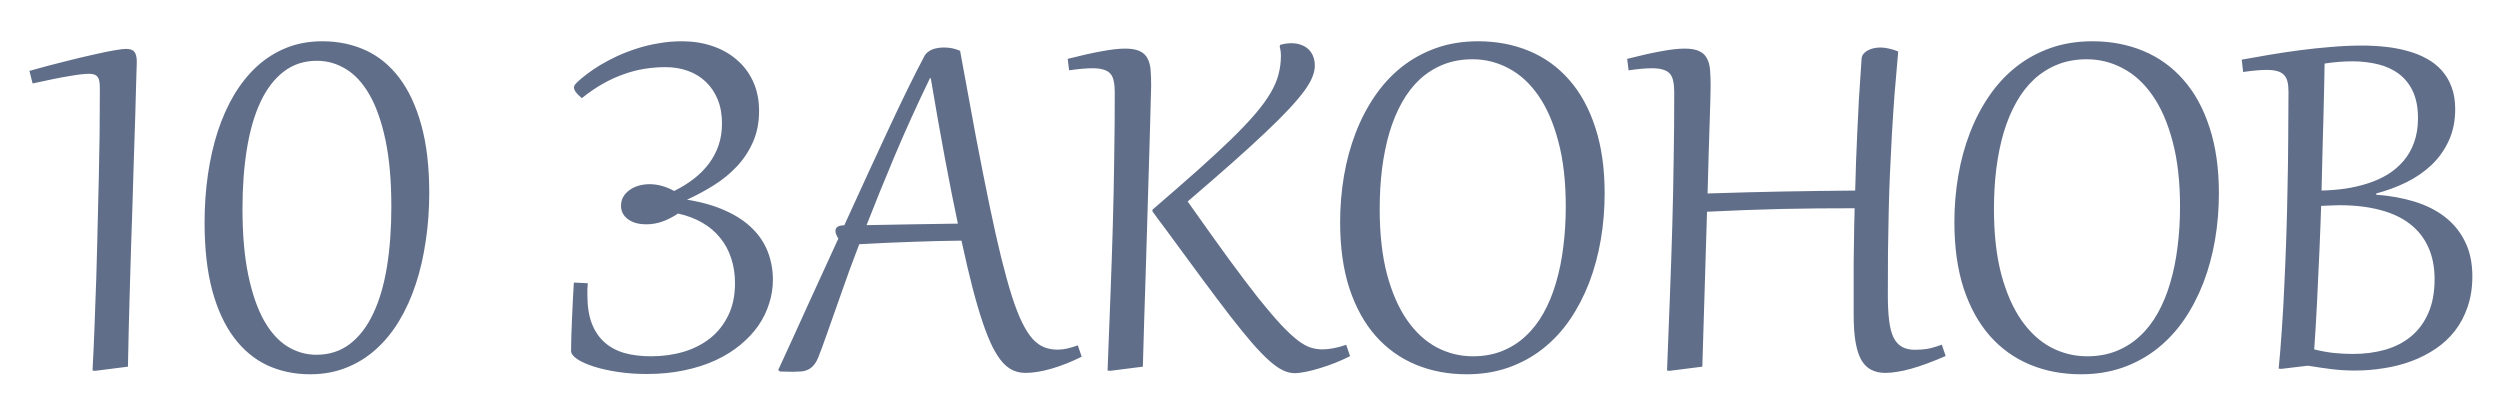 <?xml version="1.0" encoding="UTF-8"?> <svg xmlns="http://www.w3.org/2000/svg" width="375" height="60" viewBox="0 0 375 60" fill="none"><g filter="url(#filter0_d_241_584)"><path d="M4.415 4.632C6.324 4.093 8.095 3.622 9.728 3.221C11.36 2.806 12.806 2.46 14.065 2.184C15.324 1.893 16.368 1.679 17.198 1.54C18.028 1.402 18.589 1.333 18.879 1.333C19.515 1.333 19.944 1.485 20.166 1.789C20.401 2.08 20.519 2.578 20.519 3.283C20.519 3.449 20.505 3.906 20.477 4.653C20.463 5.386 20.436 6.32 20.394 7.455C20.366 8.589 20.332 9.876 20.29 11.315C20.249 12.739 20.2 14.22 20.145 15.755C20.104 17.277 20.055 18.806 20 20.342C19.958 21.877 19.917 23.316 19.875 24.658C19.806 26.678 19.737 28.732 19.668 30.821C19.612 32.91 19.55 34.992 19.481 37.068C19.426 39.143 19.37 41.19 19.315 43.21C19.273 45.216 19.232 47.146 19.19 49L14.293 49.623L13.878 49.581C13.933 48.53 13.989 47.423 14.044 46.261C14.099 45.099 14.148 43.923 14.189 42.733C14.231 41.529 14.272 40.34 14.314 39.164C14.369 37.988 14.411 36.867 14.438 35.802C14.466 34.736 14.494 33.747 14.521 32.834C14.549 31.921 14.57 31.133 14.584 30.468C14.653 27.411 14.736 23.966 14.832 20.134C14.929 16.302 14.978 12.027 14.978 7.309C14.978 6.894 14.957 6.548 14.915 6.272C14.874 5.981 14.791 5.753 14.666 5.587C14.556 5.407 14.39 5.276 14.168 5.193C13.961 5.11 13.684 5.068 13.338 5.068C12.702 5.068 11.706 5.186 10.35 5.421C8.994 5.642 7.175 6.009 4.892 6.521L4.415 4.632ZM46.541 50.141C44.19 50.141 42.038 49.692 40.088 48.792C38.151 47.879 36.484 46.489 35.086 44.621C33.689 42.754 32.603 40.395 31.828 37.545C31.067 34.681 30.687 31.299 30.687 27.397C30.687 24.907 30.853 22.514 31.185 20.217C31.517 17.907 32.008 15.742 32.658 13.722C33.322 11.702 34.146 9.862 35.128 8.202C36.124 6.542 37.272 5.117 38.573 3.927C39.887 2.737 41.353 1.817 42.972 1.167C44.605 0.517 46.396 0.191 48.347 0.191C50.713 0.191 52.878 0.641 54.842 1.54C56.807 2.44 58.495 3.823 59.906 5.691C61.317 7.558 62.417 9.924 63.205 12.788C63.994 15.638 64.388 19.013 64.388 22.915C64.388 25.391 64.215 27.785 63.869 30.095C63.537 32.405 63.039 34.571 62.375 36.59C61.711 38.61 60.881 40.45 59.885 42.11C58.889 43.77 57.727 45.196 56.399 46.385C55.084 47.575 53.604 48.495 51.958 49.145C50.311 49.809 48.506 50.141 46.541 50.141ZM47.455 47.215C49.391 47.215 51.065 46.676 52.477 45.597C53.901 44.504 55.071 42.982 55.984 41.031C56.911 39.081 57.595 36.749 58.038 34.038C58.481 31.312 58.702 28.31 58.702 25.032C58.702 21.144 58.412 17.817 57.831 15.05C57.249 12.283 56.454 10.014 55.444 8.243C54.434 6.472 53.251 5.179 51.895 4.363C50.54 3.532 49.087 3.117 47.538 3.117C45.615 3.117 43.947 3.664 42.536 4.757C41.139 5.836 39.984 7.351 39.071 9.302C38.158 11.252 37.48 13.59 37.037 16.316C36.594 19.027 36.373 22.023 36.373 25.301C36.373 29.189 36.664 32.516 37.245 35.283C37.826 38.05 38.614 40.319 39.61 42.09C40.606 43.847 41.776 45.14 43.117 45.97C44.473 46.8 45.919 47.215 47.455 47.215ZM101.7 26.028C100.995 26.512 100.234 26.906 99.418 27.21C98.615 27.501 97.799 27.646 96.969 27.646C96.319 27.646 95.751 27.57 95.267 27.418C94.797 27.266 94.402 27.058 94.084 26.795C93.766 26.533 93.531 26.242 93.379 25.924C93.227 25.592 93.15 25.246 93.15 24.886C93.15 24.388 93.261 23.939 93.482 23.537C93.718 23.136 94.029 22.797 94.416 22.52C94.804 22.23 95.26 22.009 95.786 21.856C96.312 21.704 96.865 21.628 97.446 21.628C98.041 21.628 98.643 21.711 99.251 21.877C99.874 22.043 100.497 22.299 101.119 22.645C102.198 22.119 103.174 21.517 104.045 20.84C104.931 20.162 105.685 19.408 106.307 18.578C106.944 17.734 107.435 16.814 107.781 15.818C108.126 14.808 108.299 13.708 108.299 12.518C108.299 11.176 108.085 9.979 107.656 8.928C107.227 7.877 106.632 6.991 105.871 6.272C105.124 5.552 104.232 5.006 103.194 4.632C102.171 4.259 101.05 4.072 99.832 4.072C98.781 4.072 97.73 4.155 96.678 4.321C95.641 4.487 94.603 4.757 93.565 5.13C92.528 5.49 91.483 5.967 90.432 6.562C89.394 7.143 88.343 7.863 87.278 8.72C86.862 8.375 86.558 8.07 86.365 7.807C86.185 7.545 86.095 7.316 86.095 7.123C86.095 6.97 86.143 6.832 86.24 6.708C86.337 6.583 86.441 6.465 86.551 6.355C86.925 5.995 87.402 5.594 87.983 5.151C88.578 4.695 89.249 4.238 89.996 3.781C90.757 3.325 91.594 2.882 92.507 2.453C93.42 2.025 94.395 1.644 95.433 1.312C96.484 0.966 97.584 0.696 98.733 0.503C99.881 0.295 101.071 0.191 102.302 0.191C103.921 0.191 105.429 0.427 106.826 0.897C108.237 1.367 109.461 2.052 110.499 2.951C111.55 3.837 112.374 4.93 112.969 6.23C113.563 7.531 113.861 9.004 113.861 10.65C113.861 12.38 113.556 13.929 112.948 15.299C112.353 16.655 111.55 17.872 110.541 18.951C109.544 20.016 108.396 20.957 107.096 21.773C105.795 22.59 104.446 23.316 103.049 23.952C105.29 24.312 107.22 24.866 108.839 25.613C110.471 26.346 111.813 27.238 112.865 28.29C113.916 29.327 114.691 30.503 115.189 31.817C115.687 33.118 115.936 34.508 115.936 35.989C115.936 37.178 115.749 38.354 115.376 39.516C115.016 40.678 114.476 41.785 113.757 42.837C113.038 43.874 112.138 44.836 111.059 45.721C109.994 46.607 108.763 47.374 107.365 48.025C105.968 48.675 104.405 49.18 102.676 49.54C100.946 49.913 99.058 50.1 97.01 50.1C95.488 50.1 94.043 49.996 92.673 49.789C91.303 49.581 90.1 49.311 89.062 48.979C88.025 48.647 87.195 48.274 86.572 47.859C85.963 47.444 85.659 47.035 85.659 46.634C85.659 45.956 85.673 45.202 85.7 44.372C85.728 43.528 85.763 42.657 85.804 41.758C85.846 40.858 85.887 39.952 85.929 39.039C85.984 38.126 86.032 37.241 86.074 36.383L88.17 36.487C88.142 36.777 88.121 37.075 88.108 37.379C88.108 37.683 88.108 37.974 88.108 38.251C88.108 39.938 88.329 41.363 88.772 42.525C89.228 43.688 89.872 44.635 90.702 45.368C91.532 46.102 92.535 46.634 93.711 46.966C94.887 47.285 96.201 47.444 97.654 47.444C99.369 47.444 100.988 47.222 102.51 46.779C104.031 46.323 105.366 45.645 106.515 44.746C107.663 43.833 108.569 42.691 109.233 41.322C109.911 39.952 110.25 38.34 110.25 36.487C110.25 35.117 110.056 33.858 109.669 32.71C109.295 31.561 108.742 30.545 108.009 29.659C107.289 28.76 106.397 28.006 105.332 27.397C104.28 26.788 103.07 26.332 101.7 26.028ZM126.291 37.711C125.793 39.122 125.357 40.353 124.984 41.405C124.624 42.442 124.306 43.349 124.029 44.123C123.753 44.898 123.51 45.569 123.303 46.136C123.095 46.69 122.902 47.195 122.722 47.651C122.501 48.177 122.252 48.585 121.975 48.876C121.698 49.166 121.401 49.373 121.083 49.498C120.764 49.636 120.418 49.712 120.045 49.726C119.671 49.754 119.277 49.768 118.862 49.768C118.627 49.768 118.336 49.761 117.99 49.747C117.631 49.747 117.306 49.74 117.015 49.726L116.725 49.519C118.385 45.922 119.955 42.484 121.435 39.205C122.929 35.926 124.368 32.786 125.752 29.784C125.461 29.327 125.316 28.947 125.316 28.642C125.316 28.089 125.759 27.805 126.644 27.791C129.176 22.23 131.431 17.332 133.409 13.099C135.388 8.852 137.131 5.303 138.639 2.453C138.777 2.191 138.957 1.976 139.178 1.81C139.4 1.63 139.642 1.492 139.905 1.395C140.167 1.298 140.444 1.229 140.735 1.188C141.025 1.146 141.309 1.125 141.585 1.125C141.987 1.125 142.381 1.16 142.768 1.229C143.156 1.298 143.571 1.43 144.013 1.623C144.885 6.424 145.681 10.747 146.4 14.593C147.133 18.425 147.811 21.843 148.434 24.845C149.056 27.847 149.644 30.468 150.198 32.71C150.751 34.937 151.284 36.853 151.795 38.458C152.307 40.049 152.819 41.363 153.331 42.401C153.843 43.438 154.369 44.255 154.908 44.85C155.462 45.444 156.043 45.859 156.651 46.095C157.26 46.33 157.924 46.447 158.644 46.447C159.114 46.447 159.591 46.392 160.075 46.282C160.56 46.171 161.092 46.012 161.673 45.804L162.254 47.506C160.663 48.294 159.142 48.896 157.689 49.311C156.236 49.726 154.95 49.934 153.829 49.934C153.193 49.934 152.591 49.816 152.024 49.581C151.47 49.346 150.931 48.945 150.405 48.377C149.893 47.796 149.388 47.022 148.89 46.053C148.406 45.085 147.915 43.867 147.417 42.401C146.919 40.934 146.407 39.191 145.881 37.171C145.355 35.138 144.802 32.779 144.221 30.095C141.662 30.123 139.13 30.185 136.626 30.282C134.135 30.365 131.555 30.482 128.885 30.634C128.346 32.059 127.855 33.367 127.412 34.557C126.983 35.746 126.609 36.798 126.291 37.711ZM143.681 27.543C143.391 26.173 143.08 24.658 142.748 22.998C142.416 21.324 142.077 19.56 141.731 17.706C141.385 15.838 141.032 13.895 140.672 11.875C140.313 9.855 139.96 7.807 139.614 5.732H139.49C137.497 9.855 135.72 13.777 134.156 17.498C132.593 21.22 131.203 24.644 129.985 27.771C132.365 27.715 134.668 27.674 136.896 27.646C139.123 27.605 141.385 27.57 143.681 27.543ZM172.879 25.447C175.48 23.205 177.763 21.213 179.728 19.47C181.692 17.713 183.387 16.143 184.812 14.759C186.237 13.362 187.42 12.11 188.36 11.003C189.301 9.896 190.048 8.866 190.602 7.911C191.169 6.943 191.563 6.016 191.784 5.13C192.02 4.231 192.137 3.304 192.137 2.35C192.137 1.879 192.075 1.423 191.95 0.98L192.013 0.731C192.594 0.565 193.168 0.482 193.735 0.482C194.233 0.482 194.69 0.558 195.105 0.71C195.534 0.849 195.9 1.056 196.205 1.333C196.523 1.609 196.772 1.962 196.952 2.391C197.132 2.82 197.221 3.311 197.221 3.865C197.221 4.39 197.097 4.957 196.848 5.566C196.613 6.175 196.205 6.874 195.624 7.662C195.042 8.451 194.275 9.357 193.32 10.381C192.379 11.39 191.196 12.566 189.771 13.908C188.36 15.25 186.693 16.772 184.77 18.474C182.861 20.162 180.654 22.078 178.15 24.222C180.475 27.515 182.501 30.351 184.231 32.73C185.974 35.11 187.496 37.123 188.796 38.769C190.11 40.402 191.238 41.723 192.179 42.733C193.119 43.729 193.95 44.504 194.669 45.057C195.388 45.597 196.032 45.956 196.599 46.136C197.18 46.316 197.754 46.406 198.321 46.406C198.847 46.406 199.407 46.351 200.002 46.24C200.611 46.129 201.254 45.956 201.932 45.721L202.513 47.423C201.794 47.783 201.04 48.121 200.251 48.44C199.476 48.744 198.716 49.007 197.969 49.228C197.221 49.464 196.523 49.643 195.873 49.768C195.222 49.906 194.669 49.975 194.212 49.975C193.631 49.975 193.036 49.83 192.428 49.54C191.819 49.249 191.134 48.765 190.373 48.087C189.612 47.409 188.755 46.524 187.8 45.431C186.845 44.324 185.739 42.961 184.48 41.343C183.235 39.724 181.803 37.822 180.184 35.636C178.565 33.45 176.719 30.939 174.643 28.103C174.353 27.702 174.055 27.307 173.751 26.92C173.46 26.519 173.163 26.111 172.859 25.696L172.879 25.447ZM167.214 7.87C167.214 7.219 167.166 6.666 167.069 6.209C166.986 5.739 166.82 5.359 166.571 5.068C166.322 4.778 165.976 4.57 165.533 4.446C165.104 4.307 164.551 4.238 163.873 4.238C162.96 4.238 161.791 4.342 160.366 4.549L160.158 2.827C162.164 2.315 163.866 1.935 165.263 1.686C166.661 1.423 167.83 1.291 168.771 1.291C169.697 1.291 170.424 1.416 170.949 1.665C171.475 1.9 171.863 2.26 172.112 2.744C172.374 3.214 172.534 3.795 172.589 4.487C172.644 5.179 172.672 5.967 172.672 6.853C172.672 7.088 172.658 7.614 172.63 8.43C172.617 9.246 172.589 10.298 172.547 11.584C172.52 12.857 172.478 14.337 172.423 16.025C172.368 17.713 172.312 19.553 172.257 21.545C172.201 23.523 172.139 25.626 172.07 27.854C172.001 30.067 171.932 32.35 171.863 34.702C171.793 37.04 171.717 39.419 171.634 41.841C171.565 44.248 171.496 46.634 171.427 49L166.509 49.623L166.135 49.581C166.301 45.597 166.446 41.813 166.571 38.23C166.709 34.633 166.827 31.146 166.924 27.771C167.02 24.381 167.09 21.054 167.131 17.789C167.186 14.51 167.214 11.204 167.214 7.87ZM220.007 50.141C217.226 50.141 214.674 49.657 212.35 48.689C210.025 47.72 208.019 46.282 206.332 44.372C204.658 42.463 203.35 40.09 202.409 37.254C201.483 34.404 201.019 31.098 201.019 27.335C201.019 24.955 201.213 22.631 201.6 20.362C201.987 18.093 202.569 15.956 203.343 13.95C204.118 11.93 205.08 10.083 206.228 8.409C207.376 6.721 208.718 5.269 210.254 4.051C211.789 2.834 213.512 1.886 215.421 1.208C217.33 0.53 219.426 0.191 221.709 0.191C224.49 0.191 227.042 0.676 229.366 1.644C231.69 2.612 233.69 4.051 235.364 5.96C237.051 7.87 238.359 10.249 239.286 13.099C240.226 15.949 240.697 19.249 240.697 22.998C240.697 25.377 240.503 27.702 240.116 29.971C239.728 32.239 239.147 34.384 238.373 36.404C237.598 38.41 236.636 40.257 235.488 41.944C234.34 43.618 232.998 45.064 231.462 46.282C229.927 47.499 228.204 48.447 226.295 49.124C224.386 49.802 222.29 50.141 220.007 50.141ZM220.941 47.444C222.546 47.444 224.005 47.181 225.32 46.655C226.634 46.129 227.803 45.389 228.827 44.435C229.864 43.48 230.764 42.325 231.524 40.969C232.285 39.613 232.908 38.105 233.392 36.445C233.89 34.771 234.257 32.973 234.492 31.05C234.741 29.127 234.865 27.107 234.865 24.99C234.865 21.227 234.492 17.962 233.745 15.195C233.012 12.414 232.009 10.118 230.736 8.305C229.463 6.479 227.976 5.123 226.274 4.238C224.586 3.339 222.788 2.889 220.879 2.889C219.274 2.889 217.814 3.152 216.5 3.678C215.186 4.203 214.01 4.944 212.972 5.898C211.948 6.853 211.056 8.008 210.295 9.364C209.534 10.72 208.905 12.235 208.407 13.908C207.923 15.569 207.556 17.367 207.307 19.304C207.072 21.227 206.954 23.24 206.954 25.343C206.954 29.106 207.321 32.378 208.054 35.158C208.801 37.925 209.811 40.222 211.084 42.048C212.357 43.86 213.837 45.216 215.525 46.115C217.226 47.001 219.032 47.444 220.941 47.444ZM256.593 6.853C256.593 7.434 256.579 8.181 256.551 9.094C256.524 9.993 256.489 11.1 256.448 12.414C256.406 13.729 256.358 15.264 256.302 17.021C256.247 18.764 256.192 20.764 256.136 23.019C258.128 22.949 260.045 22.894 261.885 22.852C263.725 22.797 265.537 22.756 267.322 22.728C269.12 22.686 270.919 22.659 272.717 22.645C274.516 22.617 276.369 22.597 278.279 22.583C278.32 21.172 278.362 19.761 278.403 18.349C278.458 16.938 278.521 15.451 278.59 13.888C278.659 12.324 278.742 10.643 278.839 8.845C278.95 7.046 279.081 5.054 279.233 2.868C279.247 2.564 279.337 2.308 279.503 2.101C279.683 1.879 279.904 1.699 280.167 1.561C280.444 1.409 280.748 1.298 281.08 1.229C281.412 1.16 281.744 1.125 282.076 1.125C282.477 1.125 282.906 1.181 283.363 1.291C283.833 1.388 284.29 1.533 284.732 1.727C284.525 3.996 284.338 6.168 284.172 8.243C284.02 10.318 283.889 12.338 283.778 14.303C283.667 16.267 283.57 18.211 283.487 20.134C283.404 22.043 283.342 23.973 283.301 25.924C283.259 27.875 283.224 29.867 283.197 31.9C283.183 33.934 283.176 36.058 283.176 38.271C283.176 39.738 283.238 40.99 283.363 42.027C283.487 43.065 283.702 43.916 284.006 44.58C284.324 45.23 284.746 45.707 285.272 46.012C285.798 46.316 286.455 46.468 287.243 46.468C287.811 46.468 288.399 46.427 289.007 46.344C289.616 46.247 290.37 46.032 291.269 45.7L291.85 47.402C290.854 47.831 289.927 48.205 289.07 48.523C288.212 48.841 287.409 49.104 286.662 49.311C285.929 49.519 285.244 49.671 284.608 49.768C283.972 49.879 283.363 49.934 282.782 49.934C281.993 49.934 281.301 49.782 280.707 49.477C280.112 49.187 279.614 48.703 279.212 48.025C278.825 47.347 278.535 46.454 278.341 45.348C278.147 44.241 278.05 42.871 278.05 41.239V36.528C278.05 35.435 278.05 34.398 278.05 33.415C278.064 32.419 278.078 31.458 278.092 30.531C278.106 29.604 278.119 28.705 278.133 27.833C278.147 26.961 278.168 26.097 278.196 25.239C276.286 25.239 274.433 25.246 272.634 25.26C270.849 25.274 269.058 25.301 267.259 25.343C265.475 25.384 263.655 25.44 261.802 25.509C259.962 25.578 258.045 25.661 256.053 25.758L255.348 49L250.429 49.623L250.056 49.581C250.222 45.611 250.367 41.841 250.492 38.271C250.63 34.688 250.748 31.209 250.844 27.833C250.941 24.457 251.01 21.13 251.052 17.851C251.107 14.572 251.135 11.245 251.135 7.87C251.135 7.219 251.087 6.666 250.99 6.209C250.907 5.739 250.741 5.359 250.492 5.068C250.243 4.778 249.897 4.57 249.454 4.446C249.025 4.307 248.472 4.238 247.794 4.238C246.881 4.238 245.712 4.342 244.287 4.549L244.079 2.827C246.085 2.315 247.787 1.935 249.184 1.686C250.582 1.423 251.751 1.291 252.691 1.291C253.618 1.291 254.345 1.416 254.87 1.665C255.396 1.9 255.783 2.26 256.032 2.744C256.295 3.214 256.454 3.795 256.51 4.487C256.565 5.179 256.593 5.967 256.593 6.853ZM312.146 50.141C309.365 50.141 306.812 49.657 304.488 48.689C302.164 47.72 300.158 46.282 298.47 44.372C296.796 42.463 295.489 40.09 294.548 37.254C293.621 34.404 293.158 31.098 293.158 27.335C293.158 24.955 293.351 22.631 293.739 20.362C294.126 18.093 294.707 15.956 295.482 13.95C296.257 11.93 297.218 10.083 298.366 8.409C299.515 6.721 300.857 5.269 302.392 4.051C303.928 2.834 305.65 1.886 307.56 1.208C309.469 0.53 311.565 0.191 313.847 0.191C316.628 0.191 319.181 0.676 321.505 1.644C323.829 2.612 325.828 4.051 327.502 5.96C329.19 7.87 330.497 10.249 331.424 13.099C332.365 15.949 332.835 19.249 332.835 22.998C332.835 25.377 332.642 27.702 332.254 29.971C331.867 32.239 331.286 34.384 330.511 36.404C329.736 38.41 328.775 40.257 327.627 41.944C326.478 43.618 325.136 45.064 323.601 46.282C322.065 47.499 320.343 48.447 318.434 49.124C316.524 49.802 314.428 50.141 312.146 50.141ZM313.08 47.444C314.684 47.444 316.144 47.181 317.458 46.655C318.773 46.129 319.942 45.389 320.965 44.435C322.003 43.48 322.902 42.325 323.663 40.969C324.424 39.613 325.047 38.105 325.531 36.445C326.029 34.771 326.395 32.973 326.631 31.05C326.88 29.127 327.004 27.107 327.004 24.99C327.004 21.227 326.631 17.962 325.884 15.195C325.15 12.414 324.147 10.118 322.875 8.305C321.602 6.479 320.115 5.123 318.413 4.238C316.725 3.339 314.927 2.889 313.017 2.889C311.413 2.889 309.953 3.152 308.639 3.678C307.324 4.203 306.148 4.944 305.111 5.898C304.087 6.853 303.195 8.008 302.434 9.364C301.673 10.72 301.043 12.235 300.545 13.908C300.061 15.569 299.695 17.367 299.446 19.304C299.21 21.227 299.093 23.24 299.093 25.343C299.093 29.106 299.459 32.378 300.193 35.158C300.94 37.925 301.95 40.222 303.222 42.048C304.495 43.86 305.976 45.216 307.663 46.115C309.365 47.001 311.17 47.444 313.08 47.444ZM347.134 46.406C348.171 46.669 349.16 46.849 350.101 46.946C351.042 47.042 351.99 47.091 352.944 47.091C354.66 47.091 356.264 46.883 357.759 46.468C359.253 46.039 360.546 45.375 361.639 44.476C362.746 43.563 363.611 42.401 364.233 40.99C364.87 39.565 365.188 37.863 365.188 35.885C365.188 34.045 364.87 32.433 364.233 31.05C363.597 29.652 362.67 28.49 361.452 27.563C360.249 26.636 358.762 25.945 356.991 25.488C355.22 25.018 353.2 24.782 350.931 24.782C350.488 24.782 350.032 24.796 349.562 24.824C349.105 24.838 348.642 24.859 348.171 24.886C348.143 25.73 348.109 26.719 348.067 27.854C348.026 28.974 347.977 30.178 347.922 31.465C347.867 32.751 347.805 34.079 347.735 35.449C347.68 36.819 347.618 38.161 347.549 39.475C347.479 40.789 347.41 42.041 347.341 43.231C347.272 44.421 347.203 45.479 347.134 46.406ZM348.69 3.532C348.676 4.432 348.655 5.538 348.628 6.853C348.6 8.153 348.565 9.62 348.524 11.252C348.482 12.871 348.434 14.635 348.379 16.544C348.337 18.453 348.289 20.466 348.233 22.583C349.437 22.555 350.627 22.458 351.803 22.292C352.993 22.112 354.12 21.849 355.185 21.504C356.264 21.158 357.26 20.708 358.174 20.155C359.087 19.588 359.875 18.91 360.539 18.121C361.217 17.332 361.743 16.413 362.116 15.361C362.504 14.296 362.698 13.085 362.698 11.729C362.698 10.139 362.442 8.797 361.93 7.704C361.418 6.611 360.712 5.732 359.813 5.068C358.928 4.404 357.883 3.927 356.679 3.636C355.49 3.346 354.21 3.2 352.84 3.2C352.176 3.2 351.491 3.228 350.786 3.283C350.094 3.339 349.396 3.422 348.69 3.532ZM343.274 7.766C343.274 7.185 343.225 6.687 343.128 6.272C343.032 5.857 342.859 5.518 342.61 5.255C342.374 4.992 342.042 4.798 341.614 4.674C341.185 4.549 340.638 4.487 339.974 4.487C339.061 4.487 337.892 4.591 336.467 4.798L336.26 2.951C337.518 2.716 338.888 2.474 340.368 2.225C341.849 1.976 343.371 1.748 344.934 1.54C346.511 1.333 348.088 1.167 349.665 1.042C351.256 0.904 352.792 0.835 354.272 0.835C355.476 0.835 356.659 0.897 357.821 1.021C358.983 1.146 360.083 1.354 361.12 1.644C362.158 1.921 363.113 2.301 363.984 2.785C364.856 3.256 365.61 3.844 366.246 4.549C366.882 5.255 367.381 6.092 367.74 7.06C368.1 8.015 368.28 9.115 368.28 10.36C368.28 12.145 367.955 13.736 367.304 15.133C366.668 16.516 365.803 17.727 364.71 18.764C363.618 19.788 362.359 20.653 360.934 21.358C359.509 22.05 358.008 22.604 356.43 23.019V23.205C358.506 23.358 360.422 23.703 362.179 24.243C363.936 24.782 365.458 25.55 366.744 26.546C368.031 27.543 369.034 28.774 369.753 30.24C370.486 31.707 370.853 33.443 370.853 35.449C370.853 37.137 370.618 38.659 370.147 40.014C369.691 41.37 369.055 42.574 368.238 43.625C367.422 44.677 366.454 45.576 365.333 46.323C364.226 47.07 363.023 47.686 361.722 48.17C360.422 48.654 359.052 49.007 357.613 49.228C356.174 49.464 354.722 49.581 353.255 49.581C352.038 49.581 350.869 49.512 349.748 49.373C348.642 49.235 347.459 49.062 346.2 48.855L342.174 49.332L341.8 49.291C341.98 47.464 342.139 45.493 342.278 43.376C342.43 41.26 342.554 39.046 342.651 36.736C342.762 34.425 342.859 32.053 342.942 29.618C343.025 27.183 343.087 24.734 343.128 22.271C343.184 19.795 343.218 17.339 343.232 14.905C343.26 12.456 343.274 10.076 343.274 7.766Z" fill="#606E89"></path></g><defs><filter id="filter0_d_241_584" x="0.915" y="0.191" width="373.438" height="59.45" filterUnits="userSpaceOnUse" color-interpolation-filters="sRGB"><feFlood flood-opacity="0" result="BackgroundImageFix"></feFlood><feColorMatrix in="SourceAlpha" type="matrix" values="0 0 0 0 0 0 0 0 0 0 0 0 0 0 0 0 0 0 127 0" result="hardAlpha"></feColorMatrix><feOffset dy="6"></feOffset><feGaussianBlur stdDeviation="1.75"></feGaussianBlur><feComposite in2="hardAlpha" operator="out"></feComposite><feColorMatrix type="matrix" values="0 0 0 0 1 0 0 0 0 1 0 0 0 0 1 0 0 0 0.25 0"></feColorMatrix><feBlend mode="normal" in2="BackgroundImageFix" result="effect1_dropShadow_241_584"></feBlend><feBlend mode="normal" in="SourceGraphic" in2="effect1_dropShadow_241_584" result="shape"></feBlend></filter></defs></svg> 